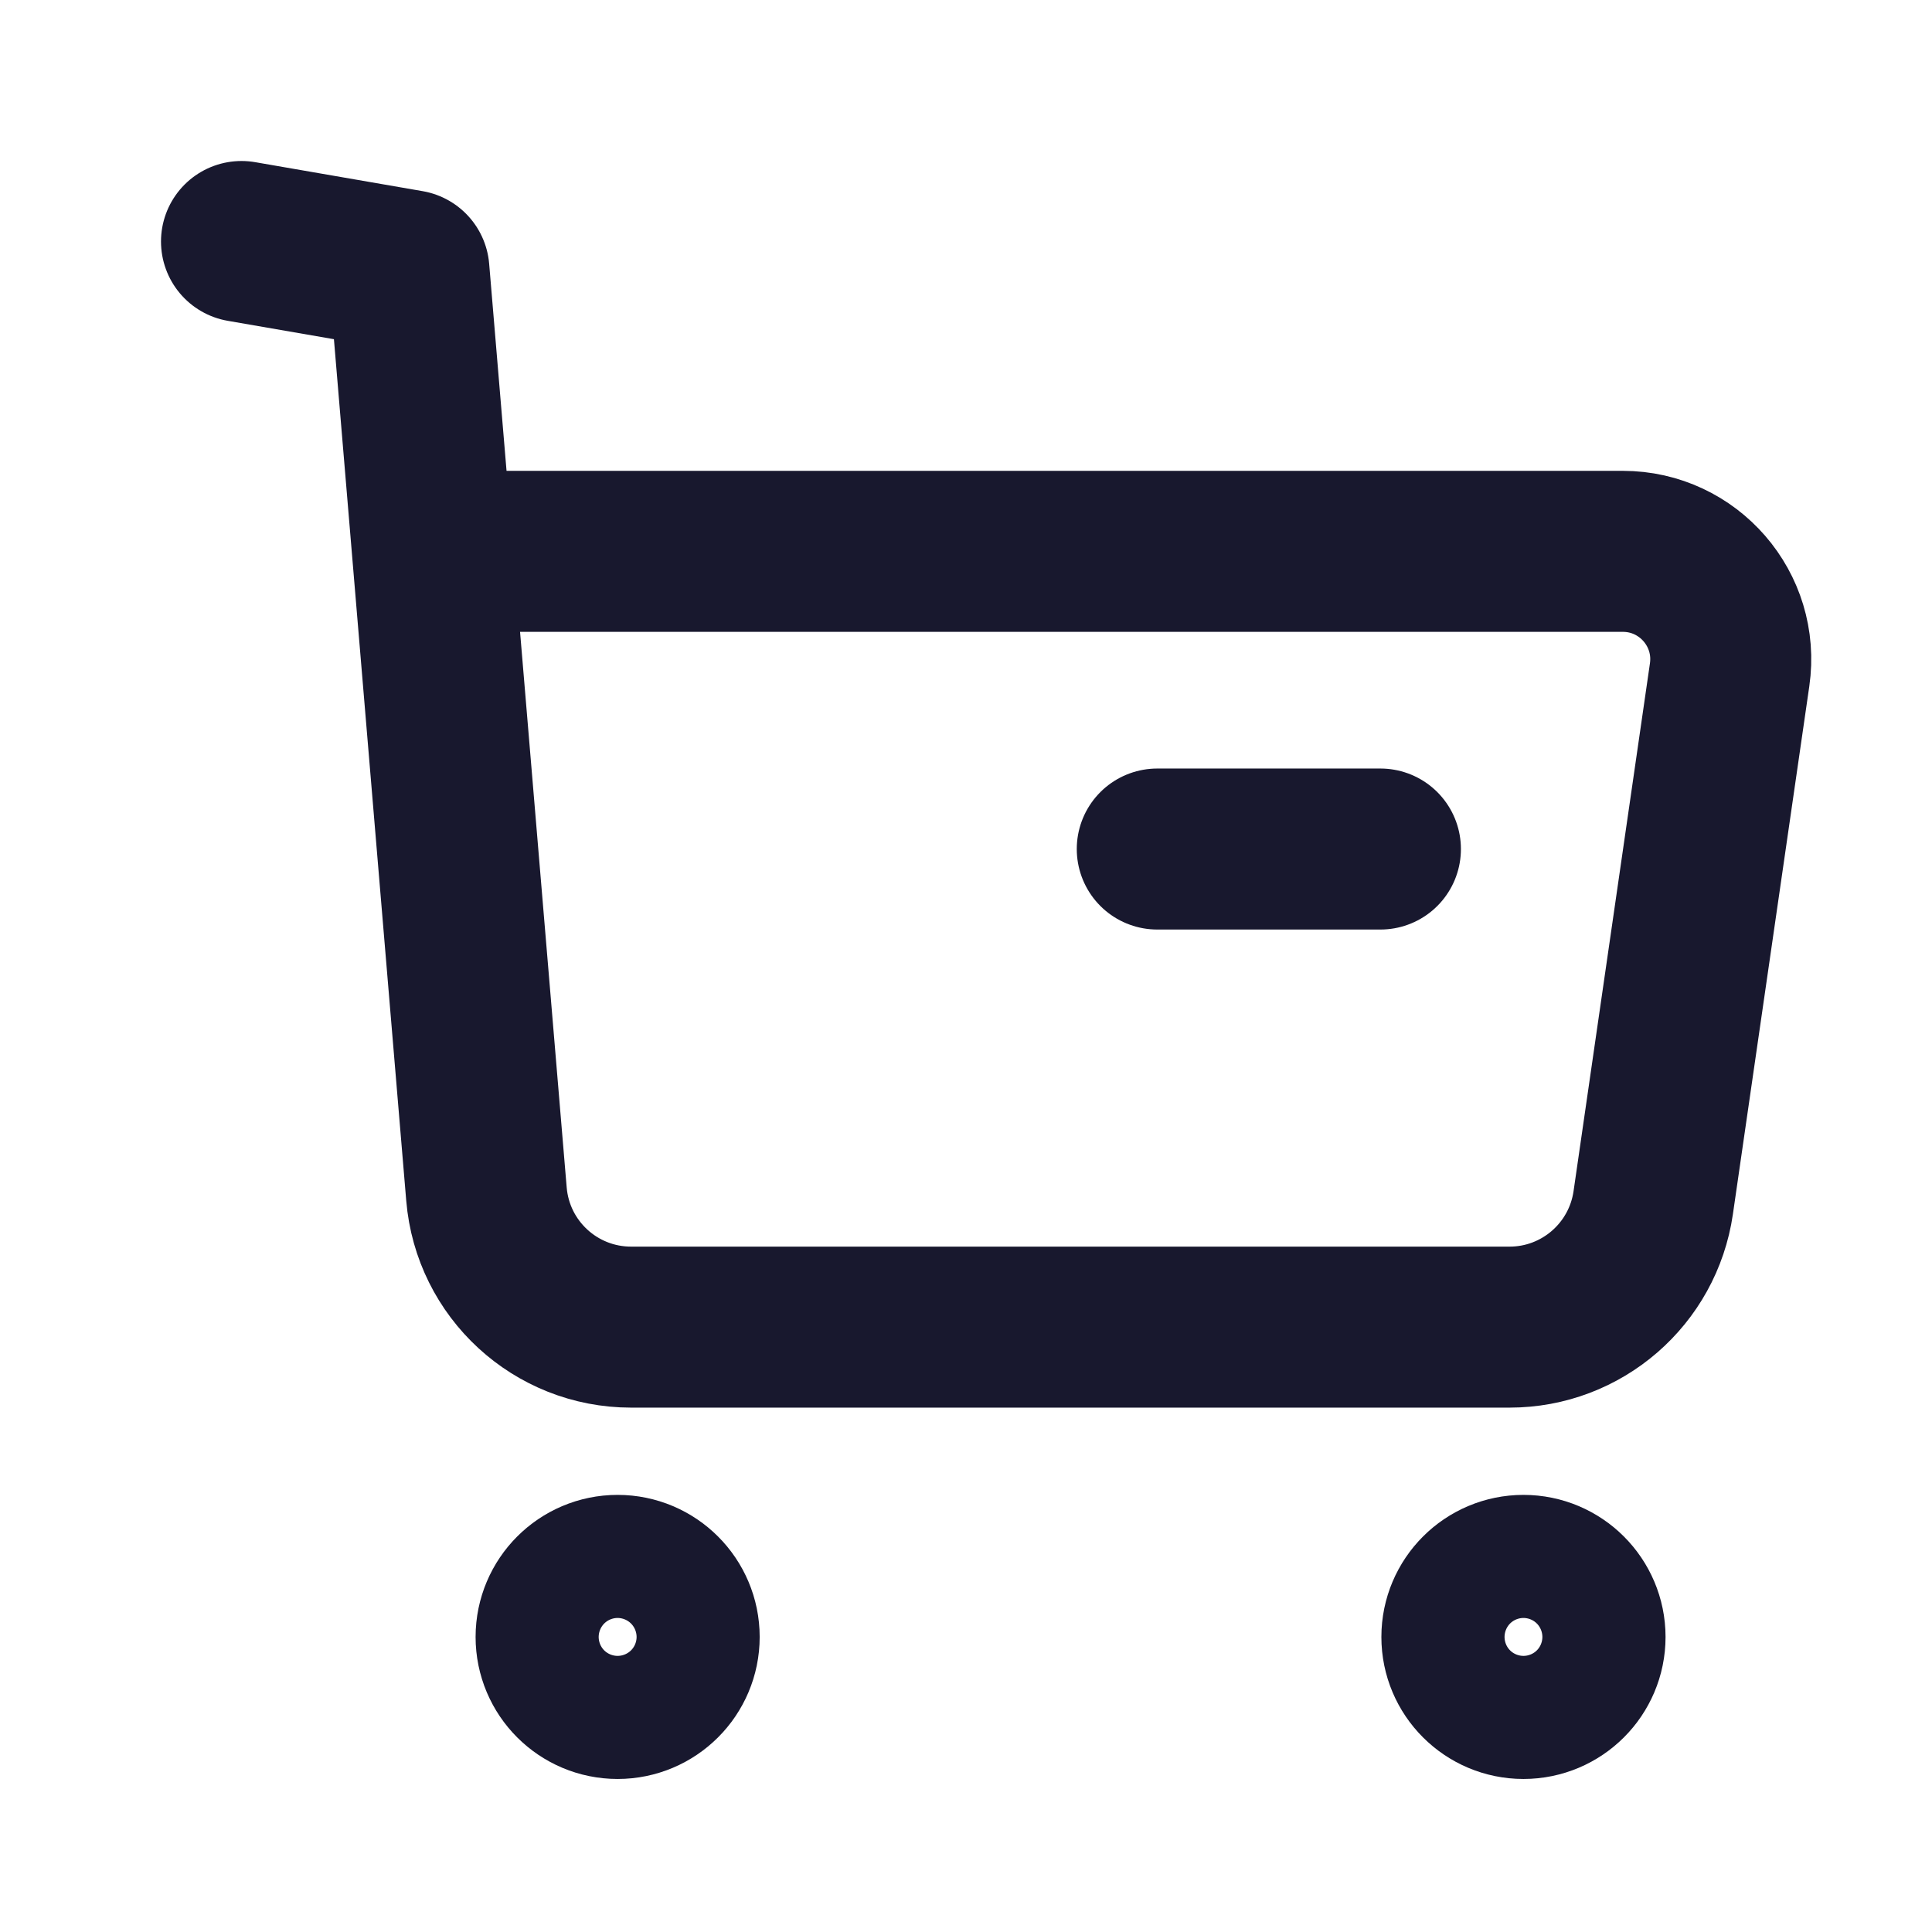 <svg width="24" height="24" viewBox="0 0 24 24" fill="none" xmlns="http://www.w3.org/2000/svg">
<path fill-rule="evenodd" clip-rule="evenodd" d="M7.672 19.57C8.094 19.57 8.437 19.913 8.437 20.335C8.437 20.757 8.094 21.099 7.672 21.099C7.25 21.099 6.908 20.757 6.908 20.335C6.908 19.913 7.25 19.57 7.672 19.57Z" stroke="#18182E" stroke-width="2" stroke-linecap="round" stroke-linejoin="round"/>
<path fill-rule="evenodd" clip-rule="evenodd" d="M18.925 19.57C19.347 19.57 19.69 19.913 19.69 20.335C19.69 20.757 19.347 21.099 18.925 21.099C18.503 21.099 18.16 20.757 18.16 20.335C18.16 19.913 18.503 19.57 18.925 19.57Z" stroke="#18182E" stroke-width="2" stroke-linecap="round" stroke-linejoin="round"/>
<path d="M3 3L5.08 3.36L6.043 14.833C6.121 15.768 6.902 16.486 7.84 16.486H18.752C19.648 16.486 20.408 15.828 20.537 14.94L21.486 8.382C21.603 7.573 20.976 6.849 20.159 6.849H5.414" stroke="#18182E" stroke-width="2" stroke-linecap="round" stroke-linejoin="round"/>
<path d="M14.376 10.547H17.148" stroke="#18182E" stroke-width="2" stroke-linecap="round" stroke-linejoin="round"/>
</svg>
